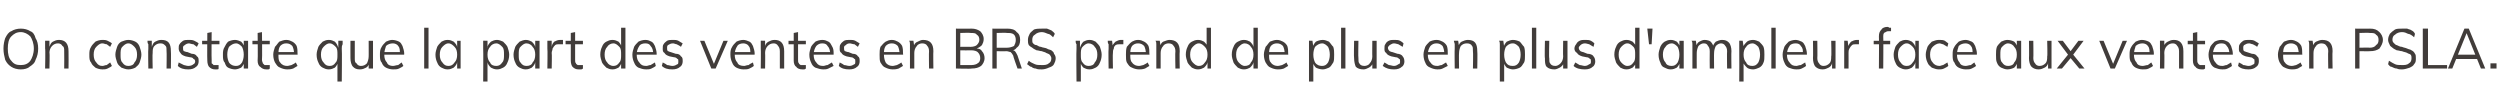 <?xml version="1.0" standalone="no"?>
<!DOCTYPE svg PUBLIC "-//W3C//DTD SVG 1.1//EN" "http://www.w3.org/Graphics/SVG/1.1/DTD/svg11.dtd">
<svg xmlns="http://www.w3.org/2000/svg" version="1.1" width="288.2px" height="12.6px" viewBox="0 0 288.2 12.6">
  <desc>On constate que la part des ventes en BRS prend de plus en plus d'ampleur face aux ventes en PSLA.</desc>
  <defs/>
  <g id="Polygon90021">
    <path d="M 2.4 8 C 2 8 1.6 7.9 1.3 7.7 C 1 7.5 0.8 7.3 0.6 6.9 C 0.5 6.5 0.4 6.1 0.4 5.6 C 0.4 5.1 0.5 4.7 0.6 4.4 C 0.8 4 1 3.7 1.3 3.6 C 1.6 3.4 2 3.3 2.4 3.3 C 2.8 3.3 3.2 3.4 3.5 3.6 C 3.8 3.7 4 4 4.1 4.4 C 4.3 4.7 4.4 5.1 4.4 5.6 C 4.4 6.1 4.3 6.5 4.1 6.9 C 4 7.3 3.7 7.5 3.4 7.7 C 3.2 7.9 2.8 8 2.4 8 Z M 2.4 7.5 C 2.8 7.5 3.2 7.4 3.5 7 C 3.7 6.7 3.9 6.2 3.9 5.6 C 3.9 5 3.7 4.5 3.5 4.2 C 3.2 3.9 2.8 3.7 2.4 3.7 C 1.9 3.7 1.6 3.9 1.3 4.2 C 1 4.5 0.9 5 0.9 5.6 C 0.9 6.2 1 6.7 1.3 7 C 1.6 7.4 1.9 7.5 2.4 7.5 Z M 5.2 7.9 C 5.2 7.9 5.25 5.6 5.2 5.6 C 5.2 5.4 5.2 5.3 5.2 5.1 C 5.2 5 5.2 4.8 5.2 4.7 C 5.2 4.68 5.7 4.7 5.7 4.7 L 5.7 5.4 C 5.7 5.4 5.67 5.41 5.7 5.4 C 5.8 5.1 5.9 4.9 6.1 4.8 C 6.3 4.7 6.5 4.6 6.8 4.6 C 7.5 4.6 7.9 5 7.9 5.9 C 7.92 5.9 7.9 7.9 7.9 7.9 L 7.4 7.9 C 7.4 7.9 7.42 5.92 7.4 5.9 C 7.4 5.6 7.4 5.4 7.2 5.3 C 7.1 5.1 6.9 5 6.7 5 C 6.4 5 6.2 5.1 6 5.3 C 5.8 5.5 5.7 5.8 5.7 6.1 C 5.75 6.08 5.7 7.9 5.7 7.9 L 5.2 7.9 Z M 11.8 8 C 11.5 8 11.2 7.9 11 7.8 C 10.8 7.6 10.6 7.5 10.5 7.2 C 10.3 7 10.3 6.7 10.3 6.3 C 10.3 6 10.3 5.7 10.5 5.4 C 10.6 5.2 10.8 5 11 4.8 C 11.2 4.7 11.5 4.6 11.8 4.6 C 12 4.6 12.2 4.6 12.4 4.7 C 12.6 4.8 12.8 4.9 12.9 5 C 12.9 5 12.7 5.4 12.7 5.4 C 12.6 5.3 12.4 5.2 12.3 5.1 C 12.1 5.1 12 5 11.8 5 C 11.5 5 11.3 5.2 11.1 5.4 C 10.9 5.6 10.8 5.9 10.8 6.3 C 10.8 6.7 10.9 7 11.1 7.2 C 11.3 7.5 11.5 7.6 11.8 7.6 C 12 7.6 12.1 7.5 12.3 7.5 C 12.4 7.4 12.6 7.3 12.7 7.2 C 12.7 7.2 12.9 7.6 12.9 7.6 C 12.8 7.7 12.6 7.8 12.4 7.9 C 12.2 8 12 8 11.8 8 Z M 14.8 8 C 14.5 8 14.3 7.9 14 7.8 C 13.8 7.6 13.6 7.5 13.5 7.2 C 13.4 6.9 13.3 6.6 13.3 6.3 C 13.3 6 13.4 5.7 13.5 5.4 C 13.6 5.1 13.8 4.9 14 4.8 C 14.3 4.7 14.5 4.6 14.8 4.6 C 15.1 4.6 15.4 4.7 15.6 4.8 C 15.8 4.9 16 5.1 16.1 5.4 C 16.2 5.7 16.3 6 16.3 6.3 C 16.3 6.6 16.2 6.9 16.1 7.2 C 16 7.5 15.8 7.6 15.6 7.8 C 15.4 7.9 15.1 8 14.8 8 Z M 14.8 7.6 C 15.1 7.6 15.4 7.5 15.5 7.2 C 15.7 7 15.8 6.7 15.8 6.3 C 15.8 5.9 15.7 5.6 15.5 5.4 C 15.3 5.2 15.1 5 14.8 5 C 14.5 5 14.3 5.2 14.1 5.4 C 13.9 5.6 13.9 5.9 13.9 6.3 C 13.9 6.7 13.9 7 14.1 7.2 C 14.3 7.5 14.5 7.6 14.8 7.6 Z M 17.1 7.9 C 17.1 7.9 17.06 5.6 17.1 5.6 C 17.1 5.4 17.1 5.3 17.1 5.1 C 17 5 17 4.8 17 4.7 C 17.01 4.68 17.5 4.7 17.5 4.7 L 17.5 5.4 C 17.5 5.4 17.48 5.41 17.5 5.4 C 17.6 5.1 17.7 4.9 17.9 4.8 C 18.1 4.7 18.3 4.6 18.6 4.6 C 19.4 4.6 19.7 5 19.7 5.9 C 19.73 5.9 19.7 7.9 19.7 7.9 L 19.2 7.9 C 19.2 7.9 19.23 5.92 19.2 5.9 C 19.2 5.6 19.2 5.4 19.1 5.3 C 18.9 5.1 18.8 5 18.5 5 C 18.2 5 18 5.1 17.8 5.3 C 17.6 5.5 17.6 5.8 17.6 6.1 C 17.56 6.08 17.6 7.9 17.6 7.9 L 17.1 7.9 Z M 21.7 8 C 21.2 8 20.8 7.9 20.5 7.6 C 20.5 7.6 20.6 7.2 20.6 7.2 C 20.8 7.3 21 7.4 21.2 7.5 C 21.3 7.5 21.5 7.6 21.7 7.6 C 22 7.6 22.2 7.5 22.3 7.4 C 22.4 7.4 22.5 7.2 22.5 7.1 C 22.5 6.9 22.4 6.8 22.3 6.8 C 22.3 6.7 22.1 6.6 21.9 6.6 C 21.9 6.6 21.4 6.5 21.4 6.5 C 21.1 6.4 20.9 6.3 20.8 6.1 C 20.7 6 20.6 5.8 20.6 5.6 C 20.6 5.4 20.6 5.2 20.7 5.1 C 20.8 4.9 21 4.8 21.1 4.7 C 21.3 4.6 21.5 4.6 21.8 4.6 C 22 4.6 22.2 4.6 22.4 4.7 C 22.6 4.8 22.8 4.9 22.9 5 C 22.9 5 22.7 5.4 22.7 5.4 C 22.6 5.3 22.4 5.2 22.3 5.1 C 22.1 5.1 21.9 5 21.8 5 C 21.6 5 21.4 5.1 21.3 5.2 C 21.1 5.3 21.1 5.4 21.1 5.5 C 21.1 5.7 21.1 5.8 21.2 5.9 C 21.3 5.9 21.4 6 21.6 6 C 21.6 6 22.1 6.2 22.1 6.2 C 22.4 6.2 22.6 6.3 22.7 6.5 C 22.9 6.6 22.9 6.8 22.9 7.1 C 22.9 7.3 22.8 7.6 22.6 7.7 C 22.4 7.9 22.1 8 21.7 8 Z M 23.3 5.1 L 23.3 4.7 L 25.3 4.7 L 25.3 5.1 L 23.3 5.1 Z M 25.2 7.5 C 25.2 7.5 25.2 7.9 25.2 7.9 C 25.2 8 25.1 8 25 8 C 25 8 24.9 8 24.8 8 C 24.5 8 24.3 7.9 24.1 7.7 C 24 7.6 23.9 7.3 23.9 7 C 23.87 6.96 23.9 3.8 23.9 3.8 L 24.4 3.7 C 24.4 3.7 24.37 6.88 24.4 6.9 C 24.4 7.1 24.4 7.2 24.4 7.3 C 24.5 7.4 24.6 7.4 24.6 7.5 C 24.7 7.5 24.8 7.5 24.9 7.5 C 25 7.5 25 7.5 25.1 7.5 C 25.1 7.5 25.2 7.5 25.2 7.5 Z M 27.1 8 C 26.8 8 26.5 7.9 26.3 7.8 C 26.1 7.7 26 7.5 25.9 7.2 C 25.7 7 25.7 6.7 25.7 6.3 C 25.7 6 25.7 5.7 25.9 5.4 C 26 5.2 26.1 5 26.3 4.8 C 26.5 4.7 26.8 4.6 27.1 4.6 C 27.3 4.6 27.6 4.7 27.8 4.8 C 28 5 28.1 5.2 28.2 5.5 C 28.18 5.45 28.1 5.5 28.1 5.5 L 28.1 4.7 L 28.6 4.7 L 28.6 7.9 L 28.1 7.9 L 28.1 7.1 C 28.1 7.1 28.18 7.14 28.2 7.1 C 28.1 7.4 28 7.6 27.8 7.8 C 27.6 7.9 27.3 8 27.1 8 Z M 27.2 7.6 C 27.5 7.6 27.7 7.5 27.9 7.2 C 28 7 28.1 6.7 28.1 6.3 C 28.1 5.9 28 5.6 27.9 5.4 C 27.7 5.2 27.5 5 27.2 5 C 26.9 5 26.6 5.2 26.4 5.4 C 26.3 5.6 26.2 5.9 26.2 6.3 C 26.2 6.7 26.3 7 26.4 7.2 C 26.6 7.5 26.9 7.6 27.2 7.6 Z M 29.1 5.1 L 29.1 4.7 L 31.1 4.7 L 31.1 5.1 L 29.1 5.1 Z M 31.1 7.5 C 31.1 7.5 31.1 7.9 31.1 7.9 C 31 8 31 8 30.9 8 C 30.8 8 30.8 8 30.7 8 C 30.4 8 30.2 7.9 30 7.7 C 29.8 7.6 29.7 7.3 29.7 7 C 29.74 6.96 29.7 3.8 29.7 3.8 L 30.2 3.7 C 30.2 3.7 30.24 6.88 30.2 6.9 C 30.2 7.1 30.3 7.2 30.3 7.3 C 30.4 7.4 30.4 7.4 30.5 7.5 C 30.6 7.5 30.7 7.5 30.8 7.5 C 30.8 7.5 30.9 7.5 30.9 7.5 C 31 7.5 31.1 7.5 31.1 7.5 Z M 34.3 7.6 C 34.1 7.7 34 7.8 33.8 7.9 C 33.5 8 33.3 8 33.1 8 C 32.8 8 32.5 7.9 32.3 7.8 C 32 7.7 31.9 7.5 31.7 7.2 C 31.6 7 31.5 6.7 31.5 6.3 C 31.5 6 31.6 5.7 31.7 5.4 C 31.9 5.2 32 5 32.2 4.8 C 32.5 4.7 32.7 4.6 33 4.6 C 33.3 4.6 33.5 4.7 33.7 4.8 C 33.9 4.9 34.1 5.1 34.2 5.3 C 34.3 5.6 34.3 5.9 34.3 6.2 C 34.33 6.2 34.3 6.3 34.3 6.3 L 32 6.3 L 32 6 L 34 6 C 34 6 33.89 6.19 33.9 6.2 C 33.9 5.8 33.8 5.5 33.7 5.3 C 33.5 5.1 33.3 5 33 5 C 32.7 5 32.5 5.1 32.3 5.3 C 32.1 5.6 32.1 5.9 32.1 6.3 C 32.1 6.7 32.1 7 32.3 7.2 C 32.5 7.5 32.8 7.6 33.1 7.6 C 33.3 7.6 33.5 7.5 33.6 7.5 C 33.8 7.4 34 7.3 34.1 7.2 C 34.1 7.2 34.3 7.6 34.3 7.6 Z M 39.4 9.4 L 38.9 9.4 L 38.9 7.1 C 38.9 7.1 39.02 7.14 39 7.1 C 38.9 7.4 38.8 7.6 38.6 7.8 C 38.4 7.9 38.2 8 37.9 8 C 37.6 8 37.4 7.9 37.2 7.8 C 37 7.7 36.8 7.5 36.7 7.2 C 36.6 7 36.5 6.7 36.5 6.3 C 36.5 6 36.6 5.7 36.7 5.4 C 36.8 5.2 37 5 37.2 4.8 C 37.4 4.7 37.6 4.6 37.9 4.6 C 38.2 4.6 38.4 4.7 38.6 4.8 C 38.8 5 38.9 5.2 39 5.5 C 39.02 5.45 39 5.4 39 5.4 L 39 4.7 C 39 4.7 39.49 4.68 39.5 4.7 C 39.5 4.8 39.5 5 39.5 5.1 C 39.4 5.3 39.4 5.4 39.4 5.6 C 39.44 5.6 39.4 9.4 39.4 9.4 Z M 38 7.6 C 38.3 7.6 38.5 7.5 38.7 7.2 C 38.9 7 38.9 6.7 38.9 6.3 C 38.9 5.9 38.9 5.6 38.7 5.4 C 38.5 5.2 38.3 5 38 5 C 37.7 5 37.5 5.2 37.3 5.4 C 37.1 5.6 37 5.9 37 6.3 C 37 6.7 37.1 7 37.3 7.2 C 37.5 7.5 37.7 7.6 38 7.6 Z M 41.5 8 C 41.1 8 40.9 7.9 40.7 7.7 C 40.5 7.5 40.4 7.1 40.4 6.7 C 40.39 6.71 40.4 4.7 40.4 4.7 L 40.9 4.7 C 40.9 4.7 40.89 6.7 40.9 6.7 C 40.9 7 40.9 7.2 41.1 7.3 C 41.2 7.5 41.4 7.6 41.6 7.6 C 41.9 7.6 42.1 7.5 42.3 7.3 C 42.4 7.1 42.5 6.8 42.5 6.5 C 42.51 6.53 42.5 4.7 42.5 4.7 L 43 4.7 L 43 7.9 L 42.5 7.9 L 42.5 7.2 C 42.5 7.2 42.59 7.2 42.6 7.2 C 42.5 7.5 42.4 7.7 42.2 7.8 C 42 7.9 41.8 8 41.5 8 Z M 46.5 7.6 C 46.4 7.7 46.2 7.8 46 7.9 C 45.8 8 45.6 8 45.3 8 C 45 8 44.7 7.9 44.5 7.8 C 44.3 7.7 44.1 7.5 44 7.2 C 43.8 7 43.8 6.7 43.8 6.3 C 43.8 6 43.8 5.7 44 5.4 C 44.1 5.2 44.3 5 44.5 4.8 C 44.7 4.7 45 4.6 45.2 4.6 C 45.5 4.6 45.8 4.7 46 4.8 C 46.2 4.9 46.3 5.1 46.4 5.3 C 46.5 5.6 46.6 5.9 46.6 6.2 C 46.57 6.2 46.6 6.3 46.6 6.3 L 44.2 6.3 L 44.2 6 L 46.3 6 C 46.3 6 46.13 6.19 46.1 6.2 C 46.1 5.8 46.1 5.5 45.9 5.3 C 45.8 5.1 45.5 5 45.3 5 C 45 5 44.7 5.1 44.5 5.3 C 44.4 5.6 44.3 5.9 44.3 6.3 C 44.3 6.7 44.4 7 44.6 7.2 C 44.7 7.5 45 7.6 45.3 7.6 C 45.5 7.6 45.7 7.5 45.9 7.5 C 46 7.4 46.2 7.3 46.3 7.2 C 46.3 7.2 46.5 7.6 46.5 7.6 Z M 48.9 7.9 L 48.9 3.2 L 49.4 3.2 L 49.4 7.9 L 48.9 7.9 Z M 51.6 8 C 51.3 8 51.1 7.9 50.9 7.8 C 50.7 7.7 50.5 7.5 50.4 7.2 C 50.3 7 50.2 6.7 50.2 6.3 C 50.2 6 50.3 5.7 50.4 5.4 C 50.5 5.2 50.7 5 50.9 4.8 C 51.1 4.7 51.3 4.6 51.6 4.6 C 51.9 4.6 52.1 4.7 52.3 4.8 C 52.5 5 52.7 5.2 52.7 5.5 C 52.73 5.45 52.7 5.5 52.7 5.5 L 52.7 4.7 L 53.1 4.7 L 53.1 7.9 L 52.7 7.9 L 52.7 7.1 C 52.7 7.1 52.73 7.14 52.7 7.1 C 52.7 7.4 52.5 7.6 52.3 7.8 C 52.1 7.9 51.9 8 51.6 8 Z M 51.7 7.6 C 52 7.6 52.2 7.5 52.4 7.2 C 52.6 7 52.7 6.7 52.7 6.3 C 52.7 5.9 52.6 5.6 52.4 5.4 C 52.2 5.2 52 5 51.7 5 C 51.4 5 51.2 5.2 51 5.4 C 50.8 5.6 50.7 5.9 50.7 6.3 C 50.7 6.7 50.8 7 51 7.2 C 51.2 7.5 51.4 7.6 51.7 7.6 Z M 55.7 9.4 C 55.7 9.4 55.73 5.6 55.7 5.6 C 55.7 5.4 55.7 5.3 55.7 5.1 C 55.7 5 55.7 4.8 55.7 4.7 C 55.68 4.68 56.2 4.7 56.2 4.7 L 56.2 5.4 C 56.2 5.4 56.16 5.45 56.2 5.5 C 56.2 5.2 56.4 5 56.6 4.8 C 56.8 4.7 57 4.6 57.3 4.6 C 57.5 4.6 57.8 4.7 58 4.8 C 58.2 5 58.4 5.2 58.5 5.4 C 58.6 5.7 58.7 6 58.7 6.3 C 58.7 6.7 58.6 7 58.5 7.2 C 58.4 7.5 58.2 7.7 58 7.8 C 57.8 7.9 57.6 8 57.3 8 C 57 8 56.8 7.9 56.6 7.8 C 56.4 7.6 56.2 7.4 56.2 7.1 C 56.16 7.14 56.2 7.1 56.2 7.1 L 56.2 9.4 L 55.7 9.4 Z M 57.2 7.6 C 57.5 7.6 57.7 7.5 57.9 7.2 C 58.1 7 58.1 6.7 58.1 6.3 C 58.1 5.9 58.1 5.6 57.9 5.4 C 57.7 5.2 57.5 5 57.2 5 C 56.9 5 56.6 5.2 56.5 5.4 C 56.3 5.6 56.2 5.9 56.2 6.3 C 56.2 6.7 56.3 7 56.5 7.2 C 56.6 7.5 56.9 7.6 57.2 7.6 Z M 60.6 8 C 60.3 8 60.1 7.9 59.9 7.8 C 59.7 7.7 59.5 7.5 59.4 7.2 C 59.3 7 59.2 6.7 59.2 6.3 C 59.2 6 59.3 5.7 59.4 5.4 C 59.5 5.2 59.7 5 59.9 4.8 C 60.1 4.7 60.4 4.6 60.6 4.6 C 60.9 4.6 61.1 4.7 61.3 4.8 C 61.5 5 61.7 5.2 61.7 5.5 C 61.75 5.45 61.7 5.5 61.7 5.5 L 61.7 4.7 L 62.2 4.7 L 62.2 7.9 L 61.7 7.9 L 61.7 7.1 C 61.7 7.1 61.75 7.14 61.7 7.1 C 61.7 7.4 61.5 7.6 61.3 7.8 C 61.1 7.9 60.9 8 60.6 8 Z M 60.7 7.6 C 61 7.6 61.3 7.5 61.4 7.2 C 61.6 7 61.7 6.7 61.7 6.3 C 61.7 5.9 61.6 5.6 61.4 5.4 C 61.3 5.2 61 5 60.7 5 C 60.4 5 60.2 5.2 60 5.4 C 59.8 5.6 59.8 5.9 59.8 6.3 C 59.8 6.7 59.8 7 60 7.2 C 60.2 7.5 60.4 7.6 60.7 7.6 Z M 63.1 7.9 C 63.1 7.9 63.14 5.6 63.1 5.6 C 63.1 5.4 63.1 5.3 63.1 5.1 C 63.1 5 63.1 4.8 63.1 4.7 C 63.09 4.68 63.6 4.7 63.6 4.7 L 63.6 5.5 C 63.6 5.5 63.56 5.47 63.6 5.5 C 63.6 5.2 63.7 5 63.9 4.8 C 64.1 4.7 64.3 4.6 64.6 4.6 C 64.6 4.6 64.7 4.6 64.7 4.6 C 64.8 4.6 64.8 4.6 64.9 4.6 C 64.9 4.6 64.9 5.1 64.9 5.1 C 64.8 5.1 64.7 5.1 64.5 5.1 C 64.3 5.1 64.1 5.1 64 5.2 C 63.9 5.3 63.8 5.4 63.7 5.6 C 63.7 5.8 63.6 5.9 63.6 6.1 C 63.64 6.08 63.6 7.9 63.6 7.9 L 63.1 7.9 Z M 65.2 5.1 L 65.2 4.7 L 67.2 4.7 L 67.2 5.1 L 65.2 5.1 Z M 67.2 7.5 C 67.2 7.5 67.2 7.9 67.2 7.9 C 67.1 8 67 8 67 8 C 66.9 8 66.8 8 66.7 8 C 66.4 8 66.2 7.9 66 7.7 C 65.9 7.6 65.8 7.3 65.8 7 C 65.79 6.96 65.8 3.8 65.8 3.8 L 66.3 3.7 C 66.3 3.7 66.29 6.88 66.3 6.9 C 66.3 7.1 66.3 7.2 66.4 7.3 C 66.4 7.4 66.5 7.4 66.6 7.5 C 66.6 7.5 66.7 7.5 66.8 7.5 C 66.9 7.5 66.9 7.5 67 7.5 C 67 7.5 67.1 7.5 67.2 7.5 Z M 72.1 7.9 L 71.6 7.9 L 71.6 7.1 C 71.6 7.1 71.71 7.14 71.7 7.1 C 71.6 7.4 71.5 7.6 71.3 7.8 C 71.1 7.9 70.9 8 70.6 8 C 70.3 8 70.1 7.9 69.9 7.8 C 69.7 7.6 69.5 7.4 69.4 7.2 C 69.3 6.9 69.2 6.6 69.2 6.3 C 69.2 5.9 69.3 5.6 69.4 5.4 C 69.5 5.1 69.7 4.9 69.9 4.8 C 70.1 4.7 70.3 4.6 70.6 4.6 C 70.9 4.6 71.1 4.7 71.3 4.8 C 71.5 5 71.6 5.2 71.7 5.5 C 71.71 5.45 71.6 5.5 71.6 5.5 L 71.6 3.2 L 72.1 3.2 L 72.1 7.9 Z M 70.7 7.6 C 71 7.6 71.2 7.5 71.4 7.2 C 71.6 7 71.6 6.7 71.6 6.3 C 71.6 5.9 71.6 5.6 71.4 5.4 C 71.2 5.2 71 5 70.7 5 C 70.4 5 70.1 5.2 70 5.4 C 69.8 5.6 69.7 5.9 69.7 6.3 C 69.7 6.7 69.8 7 70 7.2 C 70.1 7.4 70.4 7.6 70.7 7.6 Z M 75.6 7.6 C 75.5 7.7 75.3 7.8 75.1 7.9 C 74.9 8 74.7 8 74.5 8 C 74.1 8 73.9 7.9 73.6 7.8 C 73.4 7.7 73.2 7.5 73.1 7.2 C 73 7 72.9 6.7 72.9 6.3 C 72.9 6 73 5.7 73.1 5.4 C 73.2 5.2 73.4 5 73.6 4.8 C 73.8 4.7 74.1 4.6 74.4 4.6 C 74.7 4.6 74.9 4.7 75.1 4.8 C 75.3 4.9 75.4 5.1 75.5 5.3 C 75.6 5.6 75.7 5.9 75.7 6.2 C 75.7 6.2 75.7 6.3 75.7 6.3 L 73.4 6.3 L 73.4 6 L 75.4 6 C 75.4 6 75.25 6.19 75.3 6.2 C 75.3 5.8 75.2 5.5 75 5.3 C 74.9 5.1 74.7 5 74.4 5 C 74.1 5 73.8 5.1 73.7 5.3 C 73.5 5.6 73.4 5.9 73.4 6.3 C 73.4 6.7 73.5 7 73.7 7.2 C 73.9 7.5 74.1 7.6 74.5 7.6 C 74.7 7.6 74.8 7.5 75 7.5 C 75.2 7.4 75.3 7.3 75.5 7.2 C 75.5 7.2 75.6 7.6 75.6 7.6 Z M 77.5 8 C 77 8 76.6 7.9 76.3 7.6 C 76.3 7.6 76.4 7.2 76.4 7.2 C 76.6 7.3 76.8 7.4 76.9 7.5 C 77.1 7.5 77.3 7.6 77.5 7.6 C 77.8 7.6 77.9 7.5 78.1 7.4 C 78.2 7.4 78.2 7.2 78.2 7.1 C 78.2 6.9 78.2 6.8 78.1 6.8 C 78 6.7 77.9 6.6 77.7 6.6 C 77.7 6.6 77.2 6.5 77.2 6.5 C 76.9 6.4 76.7 6.3 76.6 6.1 C 76.4 6 76.4 5.8 76.4 5.6 C 76.4 5.4 76.4 5.2 76.5 5.1 C 76.6 4.9 76.8 4.8 76.9 4.7 C 77.1 4.6 77.3 4.6 77.6 4.6 C 77.8 4.6 78 4.6 78.2 4.7 C 78.4 4.8 78.5 4.9 78.7 5 C 78.7 5 78.5 5.4 78.5 5.4 C 78.4 5.3 78.2 5.2 78 5.1 C 77.9 5.1 77.7 5 77.6 5 C 77.3 5 77.2 5.1 77 5.2 C 76.9 5.3 76.9 5.4 76.9 5.5 C 76.9 5.7 76.9 5.8 77 5.9 C 77.1 5.9 77.2 6 77.3 6 C 77.3 6 77.9 6.2 77.9 6.2 C 78.2 6.2 78.4 6.3 78.5 6.5 C 78.7 6.6 78.7 6.8 78.7 7.1 C 78.7 7.3 78.6 7.6 78.4 7.7 C 78.2 7.9 77.9 8 77.5 8 Z M 82 7.9 L 80.7 4.7 L 81.2 4.7 L 82.4 7.6 L 82.2 7.6 L 83.4 4.7 L 83.9 4.7 L 82.5 7.9 L 82 7.9 Z M 86.9 7.6 C 86.8 7.7 86.6 7.8 86.4 7.9 C 86.2 8 86 8 85.7 8 C 85.4 8 85.1 7.9 84.9 7.8 C 84.7 7.7 84.5 7.5 84.4 7.2 C 84.3 7 84.2 6.7 84.2 6.3 C 84.2 6 84.2 5.7 84.4 5.4 C 84.5 5.2 84.7 5 84.9 4.8 C 85.1 4.7 85.4 4.6 85.7 4.6 C 85.9 4.6 86.2 4.7 86.4 4.8 C 86.6 4.9 86.7 5.1 86.8 5.3 C 86.9 5.6 87 5.9 87 6.2 C 86.97 6.2 87 6.3 87 6.3 L 84.6 6.3 L 84.6 6 L 86.7 6 C 86.7 6 86.53 6.19 86.5 6.2 C 86.5 5.8 86.5 5.5 86.3 5.3 C 86.2 5.1 85.9 5 85.7 5 C 85.4 5 85.1 5.1 85 5.3 C 84.8 5.6 84.7 5.9 84.7 6.3 C 84.7 6.7 84.8 7 85 7.2 C 85.1 7.5 85.4 7.6 85.8 7.6 C 85.9 7.6 86.1 7.5 86.3 7.5 C 86.4 7.4 86.6 7.3 86.8 7.2 C 86.8 7.2 86.9 7.6 86.9 7.6 Z M 87.7 7.9 C 87.7 7.9 87.73 5.6 87.7 5.6 C 87.7 5.4 87.7 5.3 87.7 5.1 C 87.7 5 87.7 4.8 87.7 4.7 C 87.68 4.68 88.2 4.7 88.2 4.7 L 88.2 5.4 C 88.2 5.4 88.15 5.41 88.2 5.4 C 88.2 5.1 88.4 4.9 88.6 4.8 C 88.8 4.7 89 4.6 89.3 4.6 C 90 4.6 90.4 5 90.4 5.9 C 90.4 5.9 90.4 7.9 90.4 7.9 L 89.9 7.9 C 89.9 7.9 89.9 5.92 89.9 5.9 C 89.9 5.6 89.8 5.4 89.7 5.3 C 89.6 5.1 89.4 5 89.2 5 C 88.9 5 88.7 5.1 88.5 5.3 C 88.3 5.5 88.2 5.8 88.2 6.1 C 88.23 6.08 88.2 7.9 88.2 7.9 L 87.7 7.9 Z M 90.9 5.1 L 90.9 4.7 L 92.9 4.7 L 92.9 5.1 L 90.9 5.1 Z M 92.9 7.5 C 92.9 7.5 92.9 7.9 92.9 7.9 C 92.8 8 92.7 8 92.7 8 C 92.6 8 92.5 8 92.5 8 C 92.2 8 91.9 7.9 91.8 7.7 C 91.6 7.6 91.5 7.3 91.5 7 C 91.51 6.96 91.5 3.8 91.5 3.8 L 92 3.7 C 92 3.7 92.01 6.88 92 6.9 C 92 7.1 92 7.2 92.1 7.3 C 92.1 7.4 92.2 7.4 92.3 7.5 C 92.4 7.5 92.5 7.5 92.6 7.5 C 92.6 7.5 92.7 7.5 92.7 7.5 C 92.8 7.5 92.8 7.5 92.9 7.5 Z M 96.1 7.6 C 95.9 7.7 95.7 7.8 95.5 7.9 C 95.3 8 95.1 8 94.9 8 C 94.6 8 94.3 7.9 94 7.8 C 93.8 7.7 93.6 7.5 93.5 7.2 C 93.4 7 93.3 6.7 93.3 6.3 C 93.3 6 93.4 5.7 93.5 5.4 C 93.6 5.2 93.8 5 94 4.8 C 94.2 4.7 94.5 4.6 94.8 4.6 C 95.1 4.6 95.3 4.7 95.5 4.8 C 95.7 4.9 95.8 5.1 95.9 5.3 C 96.1 5.6 96.1 5.9 96.1 6.2 C 96.11 6.2 96.1 6.3 96.1 6.3 L 93.8 6.3 L 93.8 6 L 95.8 6 C 95.8 6 95.66 6.19 95.7 6.2 C 95.7 5.8 95.6 5.5 95.4 5.3 C 95.3 5.1 95.1 5 94.8 5 C 94.5 5 94.3 5.1 94.1 5.3 C 93.9 5.6 93.8 5.9 93.8 6.3 C 93.8 6.7 93.9 7 94.1 7.2 C 94.3 7.5 94.5 7.6 94.9 7.6 C 95.1 7.6 95.2 7.5 95.4 7.5 C 95.6 7.4 95.7 7.3 95.9 7.2 C 95.9 7.2 96.1 7.6 96.1 7.6 Z M 97.9 8 C 97.4 8 97 7.9 96.7 7.6 C 96.7 7.6 96.8 7.2 96.8 7.2 C 97 7.3 97.2 7.4 97.3 7.5 C 97.5 7.5 97.7 7.6 97.9 7.6 C 98.2 7.6 98.3 7.5 98.5 7.4 C 98.6 7.4 98.6 7.2 98.6 7.1 C 98.6 6.9 98.6 6.8 98.5 6.8 C 98.4 6.7 98.3 6.6 98.1 6.6 C 98.1 6.6 97.6 6.5 97.6 6.5 C 97.3 6.4 97.1 6.3 97 6.1 C 96.8 6 96.8 5.8 96.8 5.6 C 96.8 5.4 96.8 5.2 96.9 5.1 C 97 4.9 97.2 4.8 97.3 4.7 C 97.5 4.6 97.7 4.6 98 4.6 C 98.2 4.6 98.4 4.6 98.6 4.7 C 98.8 4.8 98.9 4.9 99.1 5 C 99.1 5 98.9 5.4 98.9 5.4 C 98.8 5.3 98.6 5.2 98.5 5.1 C 98.3 5.1 98.1 5 98 5 C 97.7 5 97.6 5.1 97.5 5.2 C 97.3 5.3 97.3 5.4 97.3 5.5 C 97.3 5.7 97.3 5.8 97.4 5.9 C 97.5 5.9 97.6 6 97.8 6 C 97.8 6 98.3 6.2 98.3 6.2 C 98.6 6.2 98.8 6.3 98.9 6.5 C 99.1 6.6 99.1 6.8 99.1 7.1 C 99.1 7.3 99 7.6 98.8 7.7 C 98.6 7.9 98.3 8 97.9 8 Z M 104.1 7.6 C 103.9 7.7 103.8 7.8 103.6 7.9 C 103.3 8 103.1 8 102.9 8 C 102.6 8 102.3 7.9 102.1 7.8 C 101.8 7.7 101.7 7.5 101.5 7.2 C 101.4 7 101.4 6.7 101.4 6.3 C 101.4 6 101.4 5.7 101.5 5.4 C 101.7 5.2 101.8 5 102.1 4.8 C 102.3 4.7 102.5 4.6 102.8 4.6 C 103.1 4.6 103.3 4.7 103.5 4.8 C 103.7 4.9 103.9 5.1 104 5.3 C 104.1 5.6 104.1 5.9 104.1 6.2 C 104.14 6.2 104.1 6.3 104.1 6.3 L 101.8 6.3 L 101.8 6 L 103.9 6 C 103.9 6 103.69 6.19 103.7 6.2 C 103.7 5.8 103.6 5.5 103.5 5.3 C 103.3 5.1 103.1 5 102.8 5 C 102.5 5 102.3 5.1 102.1 5.3 C 101.9 5.6 101.9 5.9 101.9 6.3 C 101.9 6.7 102 7 102.1 7.2 C 102.3 7.5 102.6 7.6 102.9 7.6 C 103.1 7.6 103.3 7.5 103.4 7.5 C 103.6 7.4 103.8 7.3 103.9 7.2 C 103.9 7.2 104.1 7.6 104.1 7.6 Z M 104.9 7.9 C 104.9 7.9 104.9 5.6 104.9 5.6 C 104.9 5.4 104.9 5.3 104.9 5.1 C 104.9 5 104.9 4.8 104.8 4.7 C 104.85 4.68 105.3 4.7 105.3 4.7 L 105.4 5.4 C 105.4 5.4 105.32 5.41 105.3 5.4 C 105.4 5.1 105.5 4.9 105.8 4.8 C 106 4.7 106.2 4.6 106.4 4.6 C 107.2 4.6 107.6 5 107.6 5.9 C 107.57 5.9 107.6 7.9 107.6 7.9 L 107.1 7.9 C 107.1 7.9 107.07 5.92 107.1 5.9 C 107.1 5.6 107 5.4 106.9 5.3 C 106.8 5.1 106.6 5 106.3 5 C 106.1 5 105.8 5.1 105.7 5.3 C 105.5 5.5 105.4 5.8 105.4 6.1 C 105.4 6.08 105.4 7.9 105.4 7.9 L 104.9 7.9 Z M 110.2 7.9 L 110.2 3.3 C 110.2 3.3 111.95 3.32 112 3.3 C 112.4 3.3 112.7 3.4 113 3.6 C 113.2 3.8 113.4 4.1 113.4 4.5 C 113.4 4.8 113.3 5 113.2 5.2 C 113 5.4 112.8 5.5 112.6 5.6 C 112.6 5.6 112.6 5.6 112.6 5.6 C 112.9 5.6 113.1 5.7 113.2 5.9 C 113.4 6.1 113.5 6.4 113.5 6.7 C 113.5 7.1 113.3 7.4 113.1 7.6 C 112.8 7.8 112.5 7.9 112 7.9 C 112.01 7.95 110.2 7.9 110.2 7.9 Z M 110.7 7.5 C 110.7 7.5 111.97 7.51 112 7.5 C 112.3 7.5 112.6 7.4 112.7 7.3 C 112.9 7.2 113 7 113 6.7 C 113 6.4 112.9 6.2 112.7 6 C 112.6 5.9 112.3 5.8 112 5.8 C 111.97 5.82 110.7 5.8 110.7 5.8 L 110.7 7.5 Z M 110.7 5.4 C 110.7 5.4 111.87 5.38 111.9 5.4 C 112.2 5.4 112.5 5.3 112.6 5.2 C 112.8 5 112.9 4.8 112.9 4.6 C 112.9 4.3 112.8 4.1 112.6 4 C 112.5 3.8 112.2 3.8 111.9 3.8 C 111.87 3.76 110.7 3.8 110.7 3.8 L 110.7 5.4 Z M 114.4 7.9 L 114.4 3.3 C 114.4 3.3 116.14 3.32 116.1 3.3 C 116.6 3.3 117 3.4 117.2 3.7 C 117.5 3.9 117.6 4.2 117.6 4.6 C 117.6 5 117.5 5.3 117.2 5.5 C 117 5.8 116.6 5.9 116.1 5.9 C 116.1 5.9 116.6 5.8 116.6 5.8 C 116.8 5.8 116.9 5.8 117 5.9 C 117.1 6 117.2 6.2 117.3 6.4 C 117.29 6.38 117.8 7.9 117.8 7.9 L 117.3 7.9 C 117.3 7.9 116.76 6.41 116.8 6.4 C 116.7 6.2 116.6 6.1 116.5 6 C 116.4 6 116.2 5.9 116 5.9 C 115.99 5.93 114.9 5.9 114.9 5.9 L 114.9 7.9 L 114.4 7.9 Z M 114.9 5.5 C 114.9 5.5 116.09 5.49 116.1 5.5 C 116.4 5.5 116.7 5.4 116.9 5.3 C 117 5.1 117.1 4.9 117.1 4.6 C 117.1 4.3 117 4.1 116.9 4 C 116.7 3.8 116.4 3.8 116.1 3.8 C 116.09 3.76 114.9 3.8 114.9 3.8 L 114.9 5.5 Z M 120.1 8 C 119.8 8 119.6 8 119.4 7.9 C 119.2 7.9 119 7.8 118.9 7.7 C 118.7 7.7 118.6 7.5 118.4 7.4 C 118.4 7.4 118.6 7 118.6 7 C 118.8 7.2 119.1 7.3 119.3 7.4 C 119.5 7.5 119.8 7.5 120.1 7.5 C 120.4 7.5 120.7 7.5 120.9 7.3 C 121.1 7.2 121.2 7 121.2 6.7 C 121.2 6.6 121.1 6.4 121 6.3 C 120.9 6.2 120.8 6.2 120.6 6.1 C 120.5 6 120.3 6 120.1 5.9 C 119.9 5.9 119.7 5.8 119.5 5.8 C 119.3 5.7 119.1 5.6 119 5.5 C 118.8 5.4 118.7 5.3 118.6 5.2 C 118.5 5 118.5 4.8 118.5 4.6 C 118.5 4.3 118.6 4.1 118.7 3.9 C 118.8 3.7 119 3.6 119.2 3.4 C 119.5 3.3 119.8 3.3 120.1 3.3 C 120.3 3.3 120.5 3.3 120.7 3.3 C 120.9 3.4 121 3.4 121.2 3.5 C 121.3 3.6 121.5 3.7 121.6 3.9 C 121.6 3.9 121.4 4.3 121.4 4.3 C 121.2 4.1 121 3.9 120.8 3.9 C 120.6 3.8 120.3 3.7 120.1 3.7 C 119.8 3.7 119.5 3.8 119.3 4 C 119.1 4.1 119 4.3 119 4.6 C 119 4.8 119 4.9 119.1 5 C 119.2 5.1 119.3 5.2 119.5 5.2 C 119.7 5.3 119.8 5.4 120 5.4 C 120.2 5.5 120.5 5.5 120.7 5.6 C 120.8 5.7 121 5.7 121.2 5.8 C 121.3 5.9 121.5 6 121.5 6.2 C 121.6 6.3 121.7 6.5 121.7 6.7 C 121.7 7 121.6 7.2 121.5 7.4 C 121.4 7.6 121.2 7.7 120.9 7.8 C 120.7 7.9 120.4 8 120.1 8 Z M 124.1 9.4 C 124.1 9.4 124.06 5.6 124.1 5.6 C 124.1 5.4 124.1 5.3 124.1 5.1 C 124 5 124 4.8 124 4.7 C 124.01 4.68 124.5 4.7 124.5 4.7 L 124.5 5.4 C 124.5 5.4 124.49 5.45 124.5 5.5 C 124.6 5.2 124.7 5 124.9 4.8 C 125.1 4.7 125.3 4.6 125.6 4.6 C 125.9 4.6 126.1 4.7 126.3 4.8 C 126.5 5 126.7 5.2 126.8 5.4 C 126.9 5.7 127 6 127 6.3 C 127 6.7 126.9 7 126.8 7.2 C 126.7 7.5 126.5 7.7 126.3 7.8 C 126.1 7.9 125.9 8 125.6 8 C 125.3 8 125.1 7.9 124.9 7.8 C 124.7 7.6 124.6 7.4 124.5 7.1 C 124.49 7.14 124.6 7.1 124.6 7.1 L 124.6 9.4 L 124.1 9.4 Z M 125.5 7.6 C 125.8 7.6 126.1 7.5 126.2 7.2 C 126.4 7 126.5 6.7 126.5 6.3 C 126.5 5.9 126.4 5.6 126.2 5.4 C 126.1 5.2 125.8 5 125.5 5 C 125.2 5 125 5.2 124.8 5.4 C 124.6 5.6 124.6 5.9 124.6 6.3 C 124.6 6.7 124.6 7 124.8 7.2 C 125 7.5 125.2 7.6 125.5 7.6 Z M 127.8 7.9 C 127.8 7.9 127.76 5.6 127.8 5.6 C 127.8 5.4 127.8 5.3 127.8 5.1 C 127.7 5 127.7 4.8 127.7 4.7 C 127.71 4.68 128.2 4.7 128.2 4.7 L 128.3 5.5 C 128.3 5.5 128.19 5.47 128.2 5.5 C 128.2 5.2 128.4 5 128.6 4.8 C 128.8 4.7 129 4.6 129.2 4.6 C 129.3 4.6 129.3 4.6 129.4 4.6 C 129.4 4.6 129.5 4.6 129.5 4.6 C 129.5 4.6 129.5 5.1 129.5 5.1 C 129.4 5.1 129.3 5.1 129.2 5.1 C 128.9 5.1 128.8 5.1 128.6 5.2 C 128.5 5.3 128.4 5.4 128.4 5.6 C 128.3 5.8 128.3 5.9 128.3 6.1 C 128.26 6.08 128.3 7.9 128.3 7.9 L 127.8 7.9 Z M 132.5 7.6 C 132.3 7.7 132.2 7.8 132 7.9 C 131.7 8 131.5 8 131.3 8 C 131 8 130.7 7.9 130.5 7.8 C 130.2 7.7 130.1 7.5 129.9 7.2 C 129.8 7 129.8 6.7 129.8 6.3 C 129.8 6 129.8 5.7 129.9 5.4 C 130.1 5.2 130.2 5 130.5 4.8 C 130.7 4.7 130.9 4.6 131.2 4.6 C 131.5 4.6 131.7 4.7 131.9 4.8 C 132.1 4.9 132.3 5.1 132.4 5.3 C 132.5 5.6 132.5 5.9 132.5 6.2 C 132.54 6.2 132.5 6.3 132.5 6.3 L 130.2 6.3 L 130.2 6 L 132.3 6 C 132.3 6 132.09 6.19 132.1 6.2 C 132.1 5.8 132 5.5 131.9 5.3 C 131.7 5.1 131.5 5 131.2 5 C 130.9 5 130.7 5.1 130.5 5.3 C 130.3 5.6 130.3 5.9 130.3 6.3 C 130.3 6.7 130.3 7 130.5 7.2 C 130.7 7.5 131 7.6 131.3 7.6 C 131.5 7.6 131.7 7.5 131.8 7.5 C 132 7.4 132.2 7.3 132.3 7.2 C 132.3 7.2 132.5 7.6 132.5 7.6 Z M 133.3 7.9 C 133.3 7.9 133.3 5.6 133.3 5.6 C 133.3 5.4 133.3 5.3 133.3 5.1 C 133.3 5 133.3 4.8 133.2 4.7 C 133.25 4.68 133.7 4.7 133.7 4.7 L 133.8 5.4 C 133.8 5.4 133.72 5.41 133.7 5.4 C 133.8 5.1 133.9 4.9 134.1 4.8 C 134.4 4.7 134.6 4.6 134.8 4.6 C 135.6 4.6 136 5 136 5.9 C 135.96 5.9 136 7.9 136 7.9 L 135.5 7.9 C 135.5 7.9 135.46 5.92 135.5 5.9 C 135.5 5.6 135.4 5.4 135.3 5.3 C 135.2 5.1 135 5 134.7 5 C 134.5 5 134.2 5.1 134.1 5.3 C 133.9 5.5 133.8 5.8 133.8 6.1 C 133.8 6.08 133.8 7.9 133.8 7.9 L 133.3 7.9 Z M 139.6 7.9 L 139.2 7.9 L 139.2 7.1 C 139.2 7.1 139.23 7.14 139.2 7.1 C 139.2 7.4 139 7.6 138.8 7.8 C 138.6 7.9 138.4 8 138.1 8 C 137.8 8 137.6 7.9 137.4 7.8 C 137.2 7.6 137 7.4 136.9 7.2 C 136.8 6.9 136.7 6.6 136.7 6.3 C 136.7 5.9 136.8 5.6 136.9 5.4 C 137 5.1 137.2 4.9 137.4 4.8 C 137.6 4.7 137.8 4.6 138.1 4.6 C 138.4 4.6 138.6 4.7 138.8 4.8 C 139 5 139.2 5.2 139.2 5.5 C 139.23 5.45 139.1 5.5 139.1 5.5 L 139.1 3.2 L 139.6 3.2 L 139.6 7.9 Z M 138.2 7.6 C 138.5 7.6 138.7 7.5 138.9 7.2 C 139.1 7 139.2 6.7 139.2 6.3 C 139.2 5.9 139.1 5.6 138.9 5.4 C 138.7 5.2 138.5 5 138.2 5 C 137.9 5 137.7 5.2 137.5 5.4 C 137.3 5.6 137.2 5.9 137.2 6.3 C 137.2 6.7 137.3 7 137.5 7.2 C 137.7 7.4 137.9 7.6 138.2 7.6 Z M 145 7.9 L 144.5 7.9 L 144.5 7.1 C 144.5 7.1 144.54 7.14 144.5 7.1 C 144.5 7.4 144.3 7.6 144.1 7.8 C 143.9 7.9 143.7 8 143.4 8 C 143.1 8 142.9 7.9 142.7 7.8 C 142.5 7.6 142.3 7.4 142.2 7.2 C 142.1 6.9 142 6.6 142 6.3 C 142 5.9 142.1 5.6 142.2 5.4 C 142.3 5.1 142.5 4.9 142.7 4.8 C 142.9 4.7 143.1 4.6 143.4 4.6 C 143.7 4.6 143.9 4.7 144.1 4.8 C 144.3 5 144.5 5.2 144.5 5.5 C 144.54 5.45 144.5 5.5 144.5 5.5 L 144.5 3.2 L 145 3.2 L 145 7.9 Z M 143.5 7.6 C 143.8 7.6 144.1 7.5 144.2 7.2 C 144.4 7 144.5 6.7 144.5 6.3 C 144.5 5.9 144.4 5.6 144.2 5.4 C 144.1 5.2 143.8 5 143.5 5 C 143.2 5 143 5.2 142.8 5.4 C 142.6 5.6 142.5 5.9 142.5 6.3 C 142.5 6.7 142.6 7 142.8 7.2 C 143 7.4 143.2 7.6 143.5 7.6 Z M 148.5 7.6 C 148.3 7.7 148.2 7.8 148 7.9 C 147.7 8 147.5 8 147.3 8 C 147 8 146.7 7.9 146.5 7.8 C 146.2 7.7 146.1 7.5 145.9 7.2 C 145.8 7 145.7 6.7 145.7 6.3 C 145.7 6 145.8 5.7 145.9 5.4 C 146.1 5.2 146.2 5 146.4 4.8 C 146.7 4.7 146.9 4.6 147.2 4.6 C 147.5 4.6 147.7 4.7 147.9 4.8 C 148.1 4.9 148.3 5.1 148.4 5.3 C 148.5 5.6 148.5 5.9 148.5 6.2 C 148.53 6.2 148.5 6.3 148.5 6.3 L 146.2 6.3 L 146.2 6 L 148.2 6 C 148.2 6 148.09 6.19 148.1 6.2 C 148.1 5.8 148 5.5 147.9 5.3 C 147.7 5.1 147.5 5 147.2 5 C 146.9 5 146.7 5.1 146.5 5.3 C 146.3 5.6 146.3 5.9 146.3 6.3 C 146.3 6.7 146.3 7 146.5 7.2 C 146.7 7.5 147 7.6 147.3 7.6 C 147.5 7.6 147.7 7.5 147.8 7.5 C 148 7.4 148.2 7.3 148.3 7.2 C 148.3 7.2 148.5 7.6 148.5 7.6 Z M 150.9 9.4 C 150.9 9.4 150.9 5.6 150.9 5.6 C 150.9 5.4 150.9 5.3 150.9 5.1 C 150.9 5 150.9 4.8 150.9 4.7 C 150.85 4.68 151.3 4.7 151.3 4.7 L 151.4 5.4 C 151.4 5.4 151.33 5.45 151.3 5.5 C 151.4 5.2 151.5 5 151.7 4.8 C 151.9 4.7 152.2 4.6 152.5 4.6 C 152.7 4.6 153 4.7 153.2 4.8 C 153.4 5 153.5 5.2 153.7 5.4 C 153.8 5.7 153.8 6 153.8 6.3 C 153.8 6.7 153.8 7 153.7 7.2 C 153.5 7.5 153.4 7.7 153.2 7.8 C 153 7.9 152.7 8 152.5 8 C 152.2 8 151.9 7.9 151.7 7.8 C 151.5 7.6 151.4 7.4 151.3 7.1 C 151.33 7.14 151.4 7.1 151.4 7.1 L 151.4 9.4 L 150.9 9.4 Z M 152.4 7.6 C 152.7 7.6 152.9 7.5 153.1 7.2 C 153.2 7 153.3 6.7 153.3 6.3 C 153.3 5.9 153.2 5.6 153.1 5.4 C 152.9 5.2 152.7 5 152.4 5 C 152.1 5 151.8 5.2 151.6 5.4 C 151.5 5.6 151.4 5.9 151.4 6.3 C 151.4 6.7 151.5 7 151.6 7.2 C 151.8 7.5 152.1 7.6 152.4 7.6 Z M 154.6 7.9 L 154.6 3.2 L 155.1 3.2 L 155.1 7.9 L 154.6 7.9 Z M 157.2 8 C 156.8 8 156.5 7.9 156.3 7.7 C 156.2 7.5 156.1 7.1 156.1 6.7 C 156.06 6.71 156.1 4.7 156.1 4.7 L 156.6 4.7 C 156.6 4.7 156.56 6.7 156.6 6.7 C 156.6 7 156.6 7.2 156.7 7.3 C 156.8 7.5 157 7.6 157.3 7.6 C 157.5 7.6 157.8 7.5 157.9 7.3 C 158.1 7.1 158.2 6.8 158.2 6.5 C 158.18 6.53 158.2 4.7 158.2 4.7 L 158.7 4.7 L 158.7 7.9 L 158.2 7.9 L 158.2 7.2 C 158.2 7.2 158.26 7.2 158.3 7.2 C 158.2 7.5 158 7.7 157.8 7.8 C 157.6 7.9 157.4 8 157.2 8 Z M 160.7 8 C 160.2 8 159.8 7.9 159.4 7.6 C 159.4 7.6 159.6 7.2 159.6 7.2 C 159.8 7.3 159.9 7.4 160.1 7.5 C 160.3 7.5 160.5 7.6 160.7 7.6 C 160.9 7.6 161.1 7.5 161.2 7.4 C 161.4 7.4 161.4 7.2 161.4 7.1 C 161.4 6.9 161.4 6.8 161.3 6.8 C 161.2 6.7 161.1 6.6 160.9 6.6 C 160.9 6.6 160.4 6.5 160.4 6.5 C 160.1 6.4 159.9 6.3 159.8 6.1 C 159.6 6 159.6 5.8 159.6 5.6 C 159.6 5.4 159.6 5.2 159.7 5.1 C 159.8 4.9 159.9 4.8 160.1 4.7 C 160.3 4.6 160.5 4.6 160.7 4.6 C 161 4.6 161.2 4.6 161.4 4.7 C 161.6 4.8 161.7 4.9 161.8 5 C 161.8 5 161.7 5.4 161.7 5.4 C 161.5 5.3 161.4 5.2 161.2 5.1 C 161.1 5.1 160.9 5 160.7 5 C 160.5 5 160.4 5.1 160.2 5.2 C 160.1 5.3 160 5.4 160 5.5 C 160 5.7 160.1 5.8 160.2 5.9 C 160.2 5.9 160.4 6 160.5 6 C 160.5 6 161.1 6.2 161.1 6.2 C 161.3 6.2 161.6 6.3 161.7 6.5 C 161.8 6.6 161.9 6.8 161.9 7.1 C 161.9 7.3 161.8 7.6 161.6 7.7 C 161.4 7.9 161.1 8 160.7 8 Z M 166.9 7.6 C 166.7 7.7 166.5 7.8 166.3 7.9 C 166.1 8 165.9 8 165.7 8 C 165.4 8 165.1 7.9 164.9 7.8 C 164.6 7.7 164.4 7.5 164.3 7.2 C 164.2 7 164.1 6.7 164.1 6.3 C 164.1 6 164.2 5.7 164.3 5.4 C 164.4 5.2 164.6 5 164.8 4.8 C 165 4.7 165.3 4.6 165.6 4.6 C 165.9 4.6 166.1 4.7 166.3 4.8 C 166.5 4.9 166.7 5.1 166.8 5.3 C 166.9 5.6 166.9 5.9 166.9 6.2 C 166.91 6.2 166.9 6.3 166.9 6.3 L 164.6 6.3 L 164.6 6 L 166.6 6 C 166.6 6 166.47 6.19 166.5 6.2 C 166.5 5.8 166.4 5.5 166.3 5.3 C 166.1 5.1 165.9 5 165.6 5 C 165.3 5 165.1 5.1 164.9 5.3 C 164.7 5.6 164.6 5.9 164.6 6.3 C 164.6 6.7 164.7 7 164.9 7.2 C 165.1 7.5 165.3 7.6 165.7 7.6 C 165.9 7.6 166 7.5 166.2 7.5 C 166.4 7.4 166.5 7.3 166.7 7.2 C 166.7 7.2 166.9 7.6 166.9 7.6 Z M 167.7 7.9 C 167.7 7.9 167.67 5.6 167.7 5.6 C 167.7 5.4 167.7 5.3 167.7 5.1 C 167.7 5 167.6 4.8 167.6 4.7 C 167.62 4.68 168.1 4.7 168.1 4.7 L 168.2 5.4 C 168.2 5.4 168.09 5.41 168.1 5.4 C 168.2 5.1 168.3 4.9 168.5 4.8 C 168.7 4.7 169 4.6 169.2 4.6 C 170 4.6 170.3 5 170.3 5.9 C 170.34 5.9 170.3 7.9 170.3 7.9 L 169.8 7.9 C 169.8 7.9 169.84 5.92 169.8 5.9 C 169.8 5.6 169.8 5.4 169.7 5.3 C 169.6 5.1 169.4 5 169.1 5 C 168.8 5 168.6 5.1 168.4 5.3 C 168.3 5.5 168.2 5.8 168.2 6.1 C 168.17 6.08 168.2 7.9 168.2 7.9 L 167.7 7.9 Z M 172.9 9.4 C 172.9 9.4 172.9 5.6 172.9 5.6 C 172.9 5.4 172.9 5.3 172.9 5.1 C 172.9 5 172.9 4.8 172.8 4.7 C 172.85 4.68 173.3 4.7 173.3 4.7 L 173.4 5.4 C 173.4 5.4 173.33 5.45 173.3 5.5 C 173.4 5.2 173.5 5 173.7 4.8 C 173.9 4.7 174.2 4.6 174.4 4.6 C 174.7 4.6 175 4.7 175.2 4.8 C 175.4 5 175.5 5.2 175.7 5.4 C 175.8 5.7 175.8 6 175.8 6.3 C 175.8 6.7 175.8 7 175.7 7.2 C 175.5 7.5 175.4 7.7 175.2 7.8 C 175 7.9 174.7 8 174.4 8 C 174.2 8 173.9 7.9 173.7 7.8 C 173.5 7.6 173.4 7.4 173.3 7.1 C 173.33 7.14 173.4 7.1 173.4 7.1 L 173.4 9.4 L 172.9 9.4 Z M 174.4 7.6 C 174.7 7.6 174.9 7.5 175.1 7.2 C 175.2 7 175.3 6.7 175.3 6.3 C 175.3 5.9 175.2 5.6 175.1 5.4 C 174.9 5.2 174.7 5 174.4 5 C 174 5 173.8 5.2 173.6 5.4 C 173.5 5.6 173.4 5.9 173.4 6.3 C 173.4 6.7 173.5 7 173.6 7.2 C 173.8 7.5 174 7.6 174.4 7.6 Z M 176.6 7.9 L 176.6 3.2 L 177.1 3.2 L 177.1 7.9 L 176.6 7.9 Z M 179.2 8 C 178.8 8 178.5 7.9 178.3 7.7 C 178.1 7.5 178.1 7.1 178.1 6.7 C 178.05 6.71 178.1 4.7 178.1 4.7 L 178.6 4.7 C 178.6 4.7 178.55 6.7 178.6 6.7 C 178.6 7 178.6 7.2 178.7 7.3 C 178.8 7.5 179 7.6 179.3 7.6 C 179.5 7.6 179.7 7.5 179.9 7.3 C 180.1 7.1 180.2 6.8 180.2 6.5 C 180.17 6.53 180.2 4.7 180.2 4.7 L 180.7 4.7 L 180.7 7.9 L 180.2 7.9 L 180.2 7.2 C 180.2 7.2 180.26 7.2 180.3 7.2 C 180.2 7.5 180 7.7 179.8 7.8 C 179.6 7.9 179.4 8 179.2 8 Z M 182.7 8 C 182.2 8 181.7 7.9 181.4 7.6 C 181.4 7.6 181.6 7.2 181.6 7.2 C 181.8 7.3 181.9 7.4 182.1 7.5 C 182.3 7.5 182.5 7.6 182.7 7.6 C 182.9 7.6 183.1 7.5 183.2 7.4 C 183.4 7.4 183.4 7.2 183.4 7.1 C 183.4 6.9 183.4 6.8 183.3 6.8 C 183.2 6.7 183.1 6.6 182.9 6.6 C 182.9 6.6 182.4 6.5 182.4 6.5 C 182.1 6.4 181.9 6.3 181.8 6.1 C 181.6 6 181.5 5.8 181.5 5.6 C 181.5 5.4 181.6 5.2 181.7 5.1 C 181.8 4.9 181.9 4.8 182.1 4.7 C 182.3 4.6 182.5 4.6 182.7 4.6 C 183 4.6 183.2 4.6 183.4 4.7 C 183.6 4.8 183.7 4.9 183.8 5 C 183.8 5 183.7 5.4 183.7 5.4 C 183.5 5.3 183.4 5.2 183.2 5.1 C 183.1 5.1 182.9 5 182.7 5 C 182.5 5 182.3 5.1 182.2 5.2 C 182.1 5.3 182 5.4 182 5.5 C 182 5.7 182.1 5.8 182.2 5.9 C 182.2 5.9 182.4 6 182.5 6 C 182.5 6 183 6.2 183 6.2 C 183.3 6.2 183.6 6.3 183.7 6.5 C 183.8 6.6 183.9 6.8 183.9 7.1 C 183.9 7.3 183.8 7.6 183.6 7.7 C 183.4 7.9 183.1 8 182.7 8 Z M 189 7.9 L 188.5 7.9 L 188.5 7.1 C 188.5 7.1 188.62 7.14 188.6 7.1 C 188.6 7.4 188.4 7.6 188.2 7.8 C 188 7.9 187.8 8 187.5 8 C 187.2 8 187 7.9 186.8 7.8 C 186.6 7.6 186.4 7.4 186.3 7.2 C 186.2 6.9 186.1 6.6 186.1 6.3 C 186.1 5.9 186.2 5.6 186.3 5.4 C 186.4 5.1 186.6 4.9 186.8 4.8 C 187 4.7 187.2 4.6 187.5 4.6 C 187.8 4.6 188 4.7 188.2 4.8 C 188.4 5 188.6 5.2 188.6 5.5 C 188.62 5.45 188.5 5.5 188.5 5.5 L 188.5 3.2 L 189 3.2 L 189 7.9 Z M 187.6 7.6 C 187.9 7.6 188.1 7.5 188.3 7.2 C 188.5 7 188.5 6.7 188.5 6.3 C 188.5 5.9 188.5 5.6 188.3 5.4 C 188.1 5.2 187.9 5 187.6 5 C 187.3 5 187.1 5.2 186.9 5.4 C 186.7 5.6 186.6 5.9 186.6 6.3 C 186.6 6.7 186.7 7 186.9 7.2 C 187.1 7.4 187.3 7.6 187.6 7.6 Z M 190.1 5.1 L 189.9 3.3 L 190.5 3.3 L 190.4 5.1 L 190.1 5.1 Z M 192.6 8 C 192.3 8 192.1 7.9 191.9 7.8 C 191.6 7.7 191.5 7.5 191.4 7.2 C 191.3 7 191.2 6.7 191.2 6.3 C 191.2 6 191.3 5.7 191.4 5.4 C 191.5 5.2 191.6 5 191.9 4.8 C 192.1 4.7 192.3 4.6 192.6 4.6 C 192.9 4.6 193.1 4.7 193.3 4.8 C 193.5 5 193.6 5.2 193.7 5.5 C 193.7 5.45 193.6 5.5 193.6 5.5 L 193.6 4.7 L 194.1 4.7 L 194.1 7.9 L 193.6 7.9 L 193.6 7.1 C 193.6 7.1 193.7 7.14 193.7 7.1 C 193.6 7.4 193.5 7.6 193.3 7.8 C 193.1 7.9 192.9 8 192.6 8 Z M 192.7 7.6 C 193 7.6 193.2 7.5 193.4 7.2 C 193.5 7 193.6 6.7 193.6 6.3 C 193.6 5.9 193.5 5.6 193.4 5.4 C 193.2 5.2 193 5 192.7 5 C 192.4 5 192.1 5.2 192 5.4 C 191.8 5.6 191.7 5.9 191.7 6.3 C 191.7 6.7 191.8 7 192 7.2 C 192.1 7.5 192.4 7.6 192.7 7.6 Z M 195.1 7.9 C 195.1 7.9 195.09 5.6 195.1 5.6 C 195.1 5.4 195.1 5.3 195.1 5.1 C 195.1 5 195.1 4.8 195 4.7 C 195.04 4.68 195.5 4.7 195.5 4.7 L 195.6 5.4 C 195.6 5.4 195.51 5.4 195.5 5.4 C 195.6 5.1 195.7 4.9 195.9 4.8 C 196.1 4.7 196.3 4.6 196.5 4.6 C 196.8 4.6 197.1 4.7 197.2 4.8 C 197.4 5 197.5 5.2 197.6 5.6 C 197.6 5.6 197.4 5.5 197.4 5.5 C 197.5 5.2 197.6 5 197.8 4.8 C 198 4.7 198.3 4.6 198.5 4.6 C 198.9 4.6 199.1 4.7 199.3 4.9 C 199.5 5.1 199.6 5.5 199.6 5.9 C 199.57 5.9 199.6 7.9 199.6 7.9 L 199.1 7.9 C 199.1 7.9 199.07 5.92 199.1 5.9 C 199.1 5.6 199 5.4 198.9 5.3 C 198.8 5.1 198.6 5 198.4 5 C 198.2 5 198 5.1 197.8 5.3 C 197.7 5.5 197.6 5.8 197.6 6.1 C 197.58 6.08 197.6 7.9 197.6 7.9 L 197.1 7.9 C 197.1 7.9 197.08 5.92 197.1 5.9 C 197.1 5.6 197 5.4 196.9 5.3 C 196.8 5.1 196.7 5 196.4 5 C 196.2 5 196 5.1 195.8 5.3 C 195.7 5.5 195.6 5.8 195.6 6.1 C 195.59 6.08 195.6 7.9 195.6 7.9 L 195.1 7.9 Z M 200.5 9.4 C 200.5 9.4 200.52 5.6 200.5 5.6 C 200.5 5.4 200.5 5.3 200.5 5.1 C 200.5 5 200.5 4.8 200.5 4.7 C 200.47 4.68 200.9 4.7 200.9 4.7 L 201 5.4 C 201 5.4 200.95 5.45 200.9 5.5 C 201 5.2 201.2 5 201.4 4.8 C 201.5 4.7 201.8 4.6 202.1 4.6 C 202.3 4.6 202.6 4.7 202.8 4.8 C 203 5 203.2 5.2 203.3 5.4 C 203.4 5.7 203.4 6 203.4 6.3 C 203.4 6.7 203.4 7 203.3 7.2 C 203.2 7.5 203 7.7 202.8 7.8 C 202.6 7.9 202.3 8 202.1 8 C 201.8 8 201.5 7.9 201.4 7.8 C 201.2 7.6 201 7.4 200.9 7.1 C 200.95 7.14 201 7.1 201 7.1 L 201 9.4 L 200.5 9.4 Z M 202 7.6 C 202.3 7.6 202.5 7.5 202.7 7.2 C 202.8 7 202.9 6.7 202.9 6.3 C 202.9 5.9 202.8 5.6 202.7 5.4 C 202.5 5.2 202.3 5 202 5 C 201.7 5 201.4 5.2 201.3 5.4 C 201.1 5.6 201 5.9 201 6.3 C 201 6.7 201.1 7 201.3 7.2 C 201.4 7.5 201.7 7.6 202 7.6 Z M 204.2 7.9 L 204.2 3.2 L 204.7 3.2 L 204.7 7.9 L 204.2 7.9 Z M 208.2 7.6 C 208.1 7.7 207.9 7.8 207.7 7.9 C 207.5 8 207.3 8 207.1 8 C 206.7 8 206.5 7.9 206.2 7.8 C 206 7.7 205.8 7.5 205.7 7.2 C 205.6 7 205.5 6.7 205.5 6.3 C 205.5 6 205.6 5.7 205.7 5.4 C 205.8 5.2 206 5 206.2 4.8 C 206.4 4.7 206.7 4.6 207 4.6 C 207.2 4.6 207.5 4.7 207.7 4.8 C 207.9 4.9 208 5.1 208.1 5.3 C 208.2 5.6 208.3 5.9 208.3 6.2 C 208.29 6.2 208.3 6.3 208.3 6.3 L 205.9 6.3 L 205.9 6 L 208 6 C 208 6 207.85 6.19 207.8 6.2 C 207.9 5.8 207.8 5.5 207.6 5.3 C 207.5 5.1 207.3 5 207 5 C 206.7 5 206.4 5.1 206.3 5.3 C 206.1 5.6 206 5.9 206 6.3 C 206 6.7 206.1 7 206.3 7.2 C 206.5 7.5 206.7 7.6 207.1 7.6 C 207.2 7.6 207.4 7.5 207.6 7.5 C 207.8 7.4 207.9 7.3 208.1 7.2 C 208.1 7.2 208.2 7.6 208.2 7.6 Z M 210.1 8 C 209.8 8 209.5 7.9 209.3 7.7 C 209.1 7.5 209 7.1 209 6.7 C 209.03 6.71 209 4.7 209 4.7 L 209.5 4.7 C 209.5 4.7 209.53 6.7 209.5 6.7 C 209.5 7 209.6 7.2 209.7 7.3 C 209.8 7.5 210 7.6 210.2 7.6 C 210.5 7.6 210.7 7.5 210.9 7.3 C 211.1 7.1 211.1 6.8 211.1 6.5 C 211.15 6.53 211.1 4.7 211.1 4.7 L 211.6 4.7 L 211.6 7.9 L 211.2 7.9 L 211.2 7.2 C 211.2 7.2 211.24 7.2 211.2 7.2 C 211.2 7.5 211 7.7 210.8 7.8 C 210.6 7.9 210.4 8 210.1 8 Z M 212.6 7.9 C 212.6 7.9 212.61 5.6 212.6 5.6 C 212.6 5.4 212.6 5.3 212.6 5.1 C 212.6 5 212.6 4.8 212.6 4.7 C 212.56 4.68 213 4.7 213 4.7 L 213.1 5.5 C 213.1 5.5 213.04 5.47 213 5.5 C 213.1 5.2 213.2 5 213.4 4.8 C 213.6 4.7 213.8 4.6 214.1 4.6 C 214.1 4.6 214.2 4.6 214.2 4.6 C 214.3 4.6 214.3 4.6 214.3 4.6 C 214.3 4.6 214.3 5.1 214.3 5.1 C 214.2 5.1 214.1 5.1 214 5.1 C 213.8 5.1 213.6 5.1 213.5 5.2 C 213.4 5.3 213.3 5.4 213.2 5.6 C 213.1 5.8 213.1 5.9 213.1 6.1 C 213.11 6.08 213.1 7.9 213.1 7.9 L 212.6 7.9 Z M 216 5.1 L 216 4.7 L 217.9 4.7 L 217.9 5.1 L 216 5.1 Z M 218 3.6 C 217.9 3.6 217.8 3.6 217.7 3.6 C 217.6 3.6 217.5 3.6 217.4 3.7 C 217.3 3.7 217.2 3.8 217.2 3.8 C 217.1 3.9 217.1 4.1 217.1 4.2 C 217.13 4.24 217.1 7.9 217.1 7.9 L 216.6 7.9 C 216.6 7.9 216.63 4.18 216.6 4.2 C 216.6 3.8 216.7 3.6 216.9 3.4 C 217 3.2 217.3 3.1 217.6 3.1 C 217.6 3.1 217.7 3.1 217.8 3.2 C 217.8 3.2 217.9 3.2 218 3.2 C 218 3.2 218 3.6 218 3.6 Z M 219.7 8 C 219.4 8 219.2 7.9 219 7.8 C 218.8 7.7 218.6 7.5 218.5 7.2 C 218.4 7 218.3 6.7 218.3 6.3 C 218.3 6 218.4 5.7 218.5 5.4 C 218.6 5.2 218.8 5 219 4.8 C 219.2 4.7 219.4 4.6 219.7 4.6 C 220 4.6 220.2 4.7 220.4 4.8 C 220.6 5 220.8 5.2 220.8 5.5 C 220.83 5.45 220.8 5.5 220.8 5.5 L 220.8 4.7 L 221.2 4.7 L 221.2 7.9 L 220.8 7.9 L 220.8 7.1 C 220.8 7.1 220.83 7.14 220.8 7.1 C 220.8 7.4 220.6 7.6 220.4 7.8 C 220.2 7.9 220 8 219.7 8 Z M 219.8 7.6 C 220.1 7.6 220.3 7.5 220.5 7.2 C 220.7 7 220.8 6.7 220.8 6.3 C 220.8 5.9 220.7 5.6 220.5 5.4 C 220.3 5.2 220.1 5 219.8 5 C 219.5 5 219.3 5.2 219.1 5.4 C 218.9 5.6 218.8 5.9 218.8 6.3 C 218.8 6.7 218.9 7 219.1 7.2 C 219.3 7.5 219.5 7.6 219.8 7.6 Z M 223.5 8 C 223.2 8 223 7.9 222.7 7.8 C 222.5 7.6 222.3 7.5 222.2 7.2 C 222.1 7 222 6.7 222 6.3 C 222 6 222.1 5.7 222.2 5.4 C 222.3 5.2 222.5 5 222.7 4.8 C 223 4.7 223.2 4.6 223.5 4.6 C 223.8 4.6 224 4.6 224.2 4.7 C 224.3 4.8 224.5 4.9 224.6 5 C 224.6 5 224.5 5.4 224.5 5.4 C 224.3 5.3 224.2 5.2 224 5.1 C 223.9 5.1 223.7 5 223.6 5 C 223.3 5 223 5.2 222.8 5.4 C 222.6 5.6 222.5 5.9 222.5 6.3 C 222.5 6.7 222.6 7 222.8 7.2 C 223 7.5 223.3 7.6 223.6 7.6 C 223.7 7.6 223.9 7.5 224 7.5 C 224.2 7.4 224.3 7.3 224.5 7.2 C 224.5 7.2 224.6 7.6 224.6 7.6 C 224.5 7.7 224.3 7.8 224.1 7.9 C 223.9 8 223.7 8 223.5 8 Z M 227.8 7.6 C 227.7 7.7 227.5 7.8 227.3 7.9 C 227.1 8 226.9 8 226.6 8 C 226.3 8 226 7.9 225.8 7.8 C 225.6 7.7 225.4 7.5 225.3 7.2 C 225.1 7 225.1 6.7 225.1 6.3 C 225.1 6 225.1 5.7 225.3 5.4 C 225.4 5.2 225.6 5 225.8 4.8 C 226 4.7 226.3 4.6 226.6 4.6 C 226.8 4.6 227.1 4.7 227.3 4.8 C 227.5 4.9 227.6 5.1 227.7 5.3 C 227.8 5.6 227.9 5.9 227.9 6.2 C 227.87 6.2 227.9 6.3 227.9 6.3 L 225.5 6.3 L 225.5 6 L 227.6 6 C 227.6 6 227.43 6.19 227.4 6.2 C 227.4 5.8 227.4 5.5 227.2 5.3 C 227.1 5.1 226.8 5 226.6 5 C 226.3 5 226 5.1 225.8 5.3 C 225.7 5.6 225.6 5.9 225.6 6.3 C 225.6 6.7 225.7 7 225.9 7.2 C 226 7.5 226.3 7.6 226.6 7.6 C 226.8 7.6 227 7.5 227.2 7.5 C 227.3 7.4 227.5 7.3 227.6 7.2 C 227.6 7.2 227.8 7.6 227.8 7.6 Z M 231.4 8 C 231.2 8 230.9 7.9 230.7 7.8 C 230.5 7.7 230.3 7.5 230.2 7.2 C 230.1 7 230.1 6.7 230.1 6.3 C 230.1 6 230.1 5.7 230.2 5.4 C 230.3 5.2 230.5 5 230.7 4.8 C 230.9 4.7 231.2 4.6 231.4 4.6 C 231.7 4.6 232 4.7 232.2 4.8 C 232.4 5 232.5 5.2 232.6 5.5 C 232.56 5.45 232.5 5.5 232.5 5.5 L 232.5 4.7 L 233 4.7 L 233 7.9 L 232.5 7.9 L 232.5 7.1 C 232.5 7.1 232.56 7.14 232.6 7.1 C 232.5 7.4 232.4 7.6 232.2 7.8 C 232 7.9 231.7 8 231.4 8 Z M 231.5 7.6 C 231.8 7.6 232.1 7.5 232.2 7.2 C 232.4 7 232.5 6.7 232.5 6.3 C 232.5 5.9 232.4 5.6 232.2 5.4 C 232.1 5.2 231.8 5 231.5 5 C 231.2 5 231 5.2 230.8 5.4 C 230.6 5.6 230.6 5.9 230.6 6.3 C 230.6 6.7 230.6 7 230.8 7.2 C 231 7.5 231.2 7.6 231.5 7.6 Z M 235 8 C 234.7 8 234.4 7.9 234.2 7.7 C 234 7.5 233.9 7.1 233.9 6.7 C 233.93 6.71 233.9 4.7 233.9 4.7 L 234.4 4.7 C 234.4 4.7 234.43 6.7 234.4 6.7 C 234.4 7 234.5 7.2 234.6 7.3 C 234.7 7.5 234.9 7.6 235.1 7.6 C 235.4 7.6 235.6 7.5 235.8 7.3 C 236 7.1 236 6.8 236 6.5 C 236.05 6.53 236 4.7 236 4.7 L 236.5 4.7 L 236.5 7.9 L 236.1 7.9 L 236.1 7.2 C 236.1 7.2 236.13 7.2 236.1 7.2 C 236.1 7.5 235.9 7.7 235.7 7.8 C 235.5 7.9 235.3 8 235 8 Z M 239.7 7.9 L 238.7 6.7 L 238.4 6.3 L 237.2 4.7 L 237.8 4.7 L 238.7 5.9 L 239 6.3 L 240.3 7.9 L 239.7 7.9 Z M 237.7 7.9 L 237.1 7.9 L 238.4 6.3 L 238.7 5.9 L 239.6 4.7 L 240.2 4.7 L 239 6.3 L 238.7 6.7 L 237.7 7.9 Z M 243.3 7.9 L 242 4.7 L 242.5 4.7 L 243.7 7.6 L 243.5 7.6 L 244.7 4.7 L 245.2 4.7 L 243.8 7.9 L 243.3 7.9 Z M 248.2 7.6 C 248.1 7.7 247.9 7.8 247.7 7.9 C 247.5 8 247.3 8 247 8 C 246.7 8 246.4 7.9 246.2 7.8 C 246 7.7 245.8 7.5 245.7 7.2 C 245.5 7 245.5 6.7 245.5 6.3 C 245.5 6 245.5 5.7 245.7 5.4 C 245.8 5.2 246 5 246.2 4.8 C 246.4 4.7 246.7 4.6 246.9 4.6 C 247.2 4.6 247.5 4.7 247.7 4.8 C 247.9 4.9 248 5.1 248.1 5.3 C 248.2 5.6 248.3 5.9 248.3 6.2 C 248.27 6.2 248.3 6.3 248.3 6.3 L 245.9 6.3 L 245.9 6 L 248 6 C 248 6 247.82 6.19 247.8 6.2 C 247.8 5.8 247.8 5.5 247.6 5.3 C 247.5 5.1 247.2 5 247 5 C 246.7 5 246.4 5.1 246.2 5.3 C 246.1 5.6 246 5.9 246 6.3 C 246 6.7 246.1 7 246.3 7.2 C 246.4 7.5 246.7 7.6 247 7.6 C 247.2 7.6 247.4 7.5 247.6 7.5 C 247.7 7.4 247.9 7.3 248 7.2 C 248 7.2 248.2 7.6 248.2 7.6 Z M 249 7.9 C 249 7.9 249.03 5.6 249 5.6 C 249 5.4 249 5.3 249 5.1 C 249 5 249 4.8 249 4.7 C 248.98 4.68 249.5 4.7 249.5 4.7 L 249.5 5.4 C 249.5 5.4 249.45 5.41 249.4 5.4 C 249.5 5.1 249.7 4.9 249.9 4.8 C 250.1 4.7 250.3 4.6 250.6 4.6 C 251.3 4.6 251.7 5 251.7 5.9 C 251.69 5.9 251.7 7.9 251.7 7.9 L 251.2 7.9 C 251.2 7.9 251.19 5.92 251.2 5.9 C 251.2 5.6 251.1 5.4 251 5.3 C 250.9 5.1 250.7 5 250.5 5 C 250.2 5 250 5.1 249.8 5.3 C 249.6 5.5 249.5 5.8 249.5 6.1 C 249.53 6.08 249.5 7.9 249.5 7.9 L 249 7.9 Z M 252.2 5.1 L 252.2 4.7 L 254.2 4.7 L 254.2 5.1 L 252.2 5.1 Z M 254.2 7.5 C 254.2 7.5 254.2 7.9 254.2 7.9 C 254.1 8 254 8 254 8 C 253.9 8 253.8 8 253.8 8 C 253.5 8 253.2 7.9 253.1 7.7 C 252.9 7.6 252.8 7.3 252.8 7 C 252.81 6.96 252.8 3.8 252.8 3.8 L 253.3 3.7 C 253.3 3.7 253.31 6.88 253.3 6.9 C 253.3 7.1 253.3 7.2 253.4 7.3 C 253.4 7.4 253.5 7.4 253.6 7.5 C 253.7 7.5 253.7 7.5 253.8 7.5 C 253.9 7.5 254 7.5 254 7.5 C 254.1 7.5 254.1 7.5 254.2 7.5 Z M 257.3 7.6 C 257.2 7.7 257 7.8 256.8 7.9 C 256.6 8 256.4 8 256.2 8 C 255.8 8 255.6 7.9 255.3 7.8 C 255.1 7.7 254.9 7.5 254.8 7.2 C 254.7 7 254.6 6.7 254.6 6.3 C 254.6 6 254.7 5.7 254.8 5.4 C 254.9 5.2 255.1 5 255.3 4.8 C 255.5 4.7 255.8 4.6 256.1 4.6 C 256.4 4.6 256.6 4.7 256.8 4.8 C 257 4.9 257.1 5.1 257.2 5.3 C 257.3 5.6 257.4 5.9 257.4 6.2 C 257.4 6.2 257.4 6.3 257.4 6.3 L 255.1 6.3 L 255.1 6 L 257.1 6 C 257.1 6 256.96 6.19 257 6.2 C 257 5.8 256.9 5.5 256.7 5.3 C 256.6 5.1 256.4 5 256.1 5 C 255.8 5 255.5 5.1 255.4 5.3 C 255.2 5.6 255.1 5.9 255.1 6.3 C 255.1 6.7 255.2 7 255.4 7.2 C 255.6 7.5 255.8 7.6 256.2 7.6 C 256.4 7.6 256.5 7.5 256.7 7.5 C 256.9 7.4 257 7.3 257.2 7.2 C 257.2 7.2 257.3 7.6 257.3 7.6 Z M 259.2 8 C 258.7 8 258.3 7.9 258 7.6 C 258 7.6 258.1 7.2 258.1 7.2 C 258.3 7.3 258.5 7.4 258.6 7.5 C 258.8 7.5 259 7.6 259.2 7.6 C 259.5 7.6 259.6 7.5 259.8 7.4 C 259.9 7.4 259.9 7.2 259.9 7.1 C 259.9 6.9 259.9 6.8 259.8 6.8 C 259.7 6.7 259.6 6.6 259.4 6.6 C 259.4 6.6 258.9 6.5 258.9 6.5 C 258.6 6.4 258.4 6.3 258.3 6.1 C 258.1 6 258.1 5.8 258.1 5.6 C 258.1 5.4 258.1 5.2 258.2 5.1 C 258.3 4.9 258.5 4.8 258.6 4.7 C 258.8 4.6 259 4.6 259.3 4.6 C 259.5 4.6 259.7 4.6 259.9 4.7 C 260.1 4.8 260.2 4.9 260.4 5 C 260.4 5 260.2 5.4 260.2 5.4 C 260.1 5.3 259.9 5.2 259.7 5.1 C 259.6 5.1 259.4 5 259.3 5 C 259 5 258.9 5.1 258.7 5.2 C 258.6 5.3 258.6 5.4 258.6 5.5 C 258.6 5.7 258.6 5.8 258.7 5.9 C 258.8 5.9 258.9 6 259 6 C 259 6 259.6 6.2 259.6 6.2 C 259.9 6.2 260.1 6.3 260.2 6.5 C 260.4 6.6 260.4 6.8 260.4 7.1 C 260.4 7.3 260.3 7.6 260.1 7.7 C 259.9 7.9 259.6 8 259.2 8 Z M 265.4 7.6 C 265.2 7.7 265.1 7.8 264.9 7.9 C 264.6 8 264.4 8 264.2 8 C 263.9 8 263.6 7.9 263.4 7.8 C 263.1 7.7 263 7.5 262.8 7.2 C 262.7 7 262.6 6.7 262.6 6.3 C 262.6 6 262.7 5.7 262.8 5.4 C 263 5.2 263.1 5 263.3 4.8 C 263.6 4.7 263.8 4.6 264.1 4.6 C 264.4 4.6 264.6 4.7 264.8 4.8 C 265 4.9 265.2 5.1 265.3 5.3 C 265.4 5.6 265.4 5.9 265.4 6.2 C 265.43 6.2 265.4 6.3 265.4 6.3 L 263.1 6.3 L 263.1 6 L 265.1 6 C 265.1 6 264.99 6.19 265 6.2 C 265 5.8 264.9 5.5 264.8 5.3 C 264.6 5.1 264.4 5 264.1 5 C 263.8 5 263.6 5.1 263.4 5.3 C 263.2 5.6 263.2 5.9 263.2 6.3 C 263.2 6.7 263.2 7 263.4 7.2 C 263.6 7.5 263.9 7.6 264.2 7.6 C 264.4 7.6 264.6 7.5 264.7 7.5 C 264.9 7.4 265.1 7.3 265.2 7.2 C 265.2 7.2 265.4 7.6 265.4 7.6 Z M 266.2 7.9 C 266.2 7.9 266.19 5.6 266.2 5.6 C 266.2 5.4 266.2 5.3 266.2 5.1 C 266.2 5 266.2 4.8 266.1 4.7 C 266.14 4.68 266.6 4.7 266.6 4.7 L 266.7 5.4 C 266.7 5.4 266.61 5.41 266.6 5.4 C 266.7 5.1 266.8 4.9 267 4.8 C 267.2 4.7 267.5 4.6 267.7 4.6 C 268.5 4.6 268.9 5 268.9 5.9 C 268.86 5.9 268.9 7.9 268.9 7.9 L 268.4 7.9 C 268.4 7.9 268.36 5.92 268.4 5.9 C 268.4 5.6 268.3 5.4 268.2 5.3 C 268.1 5.1 267.9 5 267.6 5 C 267.4 5 267.1 5.1 267 5.3 C 266.8 5.5 266.7 5.8 266.7 6.1 C 266.69 6.08 266.7 7.9 266.7 7.9 L 266.2 7.9 Z M 271.5 7.9 L 271.5 3.3 C 271.5 3.3 273.23 3.32 273.2 3.3 C 273.7 3.3 274 3.4 274.3 3.7 C 274.5 3.9 274.7 4.2 274.7 4.6 C 274.7 5 274.5 5.3 274.3 5.6 C 274 5.8 273.7 5.9 273.2 5.9 C 273.23 5.92 272 5.9 272 5.9 L 272 7.9 L 271.5 7.9 Z M 272 5.5 C 272 5.5 273.19 5.47 273.2 5.5 C 273.5 5.5 273.8 5.4 273.9 5.2 C 274.1 5.1 274.2 4.9 274.2 4.6 C 274.2 4.3 274.1 4.1 273.9 4 C 273.8 3.8 273.5 3.8 273.2 3.8 C 273.19 3.76 272 3.8 272 3.8 L 272 5.5 Z M 276.9 8 C 276.7 8 276.5 8 276.3 7.9 C 276.1 7.9 275.9 7.8 275.7 7.7 C 275.5 7.7 275.4 7.5 275.3 7.4 C 275.3 7.4 275.4 7 275.4 7 C 275.7 7.2 275.9 7.3 276.1 7.4 C 276.3 7.5 276.6 7.5 276.9 7.5 C 277.2 7.5 277.5 7.5 277.7 7.3 C 277.9 7.2 278 7 278 6.7 C 278 6.6 278 6.4 277.9 6.3 C 277.8 6.2 277.6 6.2 277.5 6.1 C 277.3 6 277.1 6 276.9 5.9 C 276.7 5.9 276.5 5.8 276.3 5.8 C 276.1 5.7 275.9 5.6 275.8 5.5 C 275.7 5.4 275.5 5.3 275.5 5.2 C 275.4 5 275.3 4.8 275.3 4.6 C 275.3 4.3 275.4 4.1 275.5 3.9 C 275.7 3.7 275.8 3.6 276.1 3.4 C 276.3 3.3 276.6 3.3 276.9 3.3 C 277.1 3.3 277.3 3.3 277.5 3.3 C 277.7 3.4 277.9 3.4 278 3.5 C 278.2 3.6 278.3 3.7 278.4 3.9 C 278.4 3.9 278.3 4.3 278.3 4.3 C 278.1 4.1 277.8 3.9 277.6 3.9 C 277.4 3.8 277.2 3.7 276.9 3.7 C 276.6 3.7 276.3 3.8 276.1 4 C 275.9 4.1 275.8 4.3 275.8 4.6 C 275.8 4.8 275.9 4.9 276 5 C 276.1 5.1 276.2 5.2 276.3 5.2 C 276.5 5.3 276.7 5.4 276.9 5.4 C 277.1 5.5 277.3 5.5 277.5 5.6 C 277.7 5.7 277.9 5.7 278 5.8 C 278.2 5.9 278.3 6 278.4 6.2 C 278.5 6.3 278.5 6.5 278.5 6.7 C 278.5 7 278.5 7.2 278.3 7.4 C 278.2 7.6 278 7.7 277.8 7.8 C 277.5 7.9 277.2 8 276.9 8 Z M 279.3 7.9 L 279.3 3.3 L 279.9 3.3 L 279.9 7.5 L 282.1 7.5 L 282.1 7.9 L 279.3 7.9 Z M 282.7 7.9 L 282.2 7.9 L 284.1 3.3 L 284.6 3.3 L 286.5 7.9 L 286 7.9 L 284.3 3.7 L 284.4 3.7 L 282.7 7.9 Z M 283 6.8 L 283.2 6.3 L 285.5 6.3 L 285.7 6.8 L 283 6.8 Z M 287.1 7.3 L 287.8 7.3 L 287.8 7.9 L 287.1 7.9 L 287.1 7.3 Z " stroke="none" fill="#413c3a"/>
  </g>
</svg>